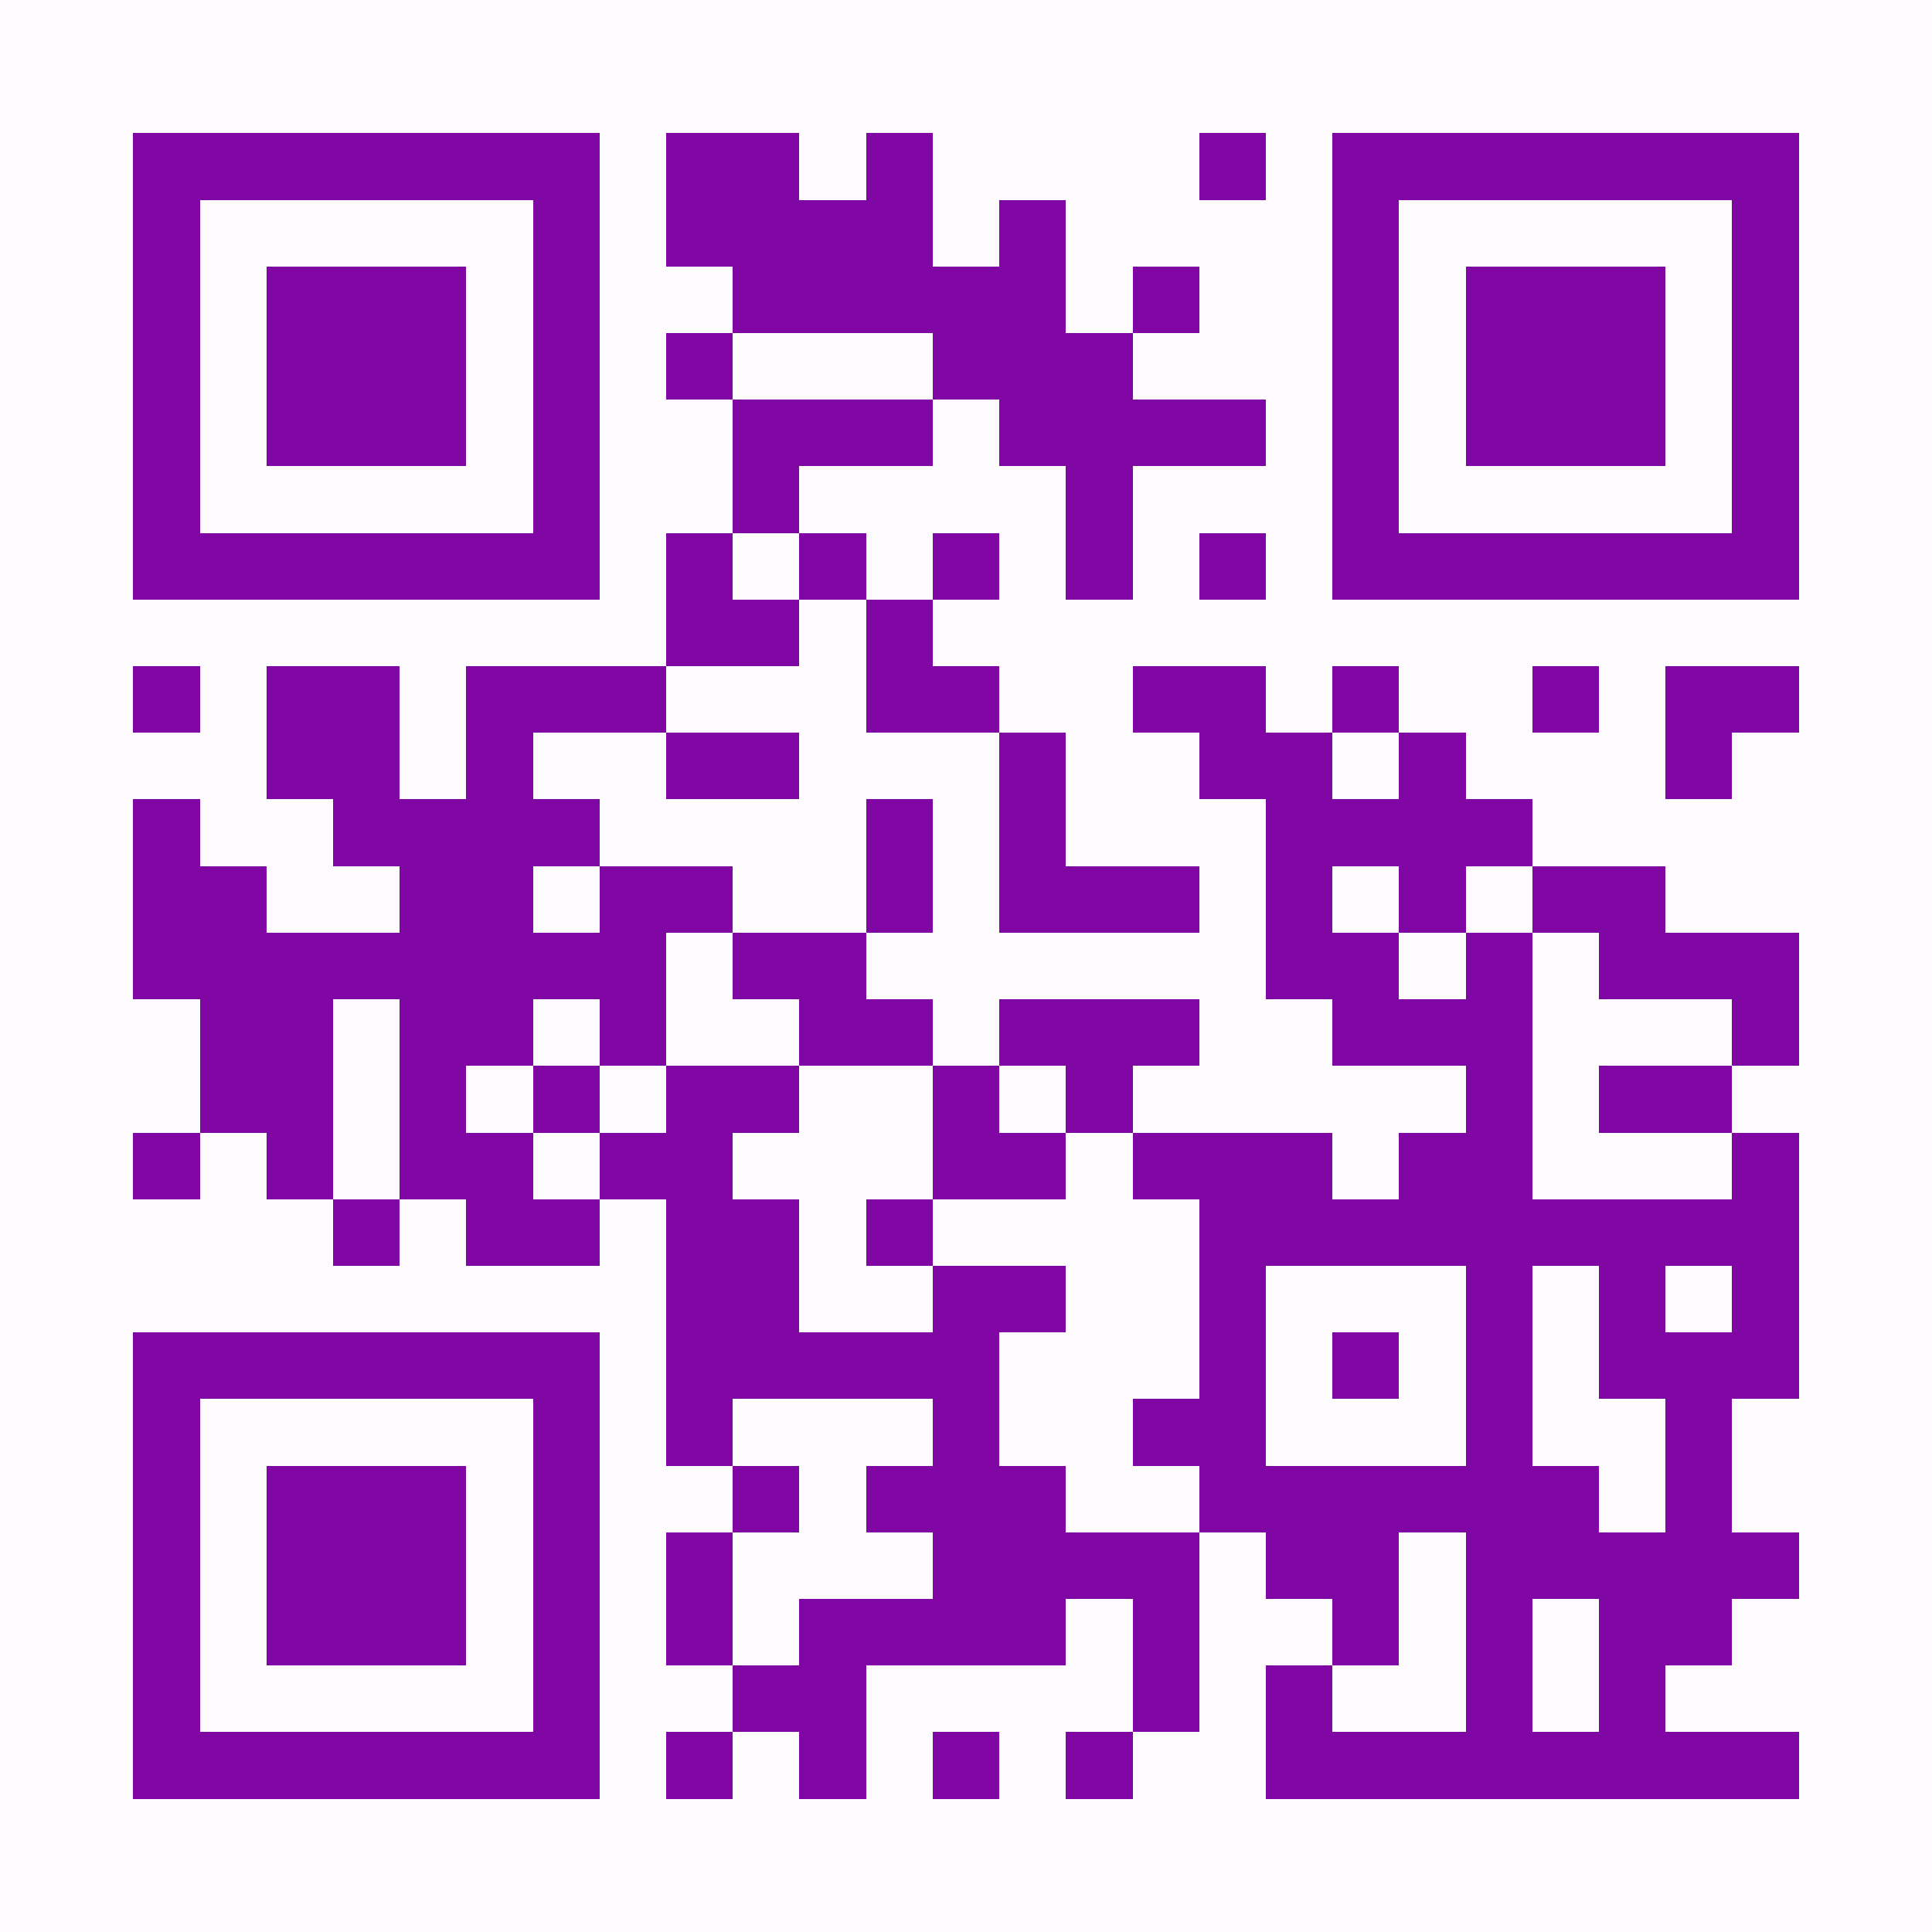 <?xml version="1.0" encoding="UTF-8"?>
<!DOCTYPE svg PUBLIC '-//W3C//DTD SVG 1.0//EN'
          'http://www.w3.org/TR/2001/REC-SVG-20010904/DTD/svg10.dtd'>
<svg fill="#fefcff" height="29" shape-rendering="crispEdges" style="fill: #fefcff;" viewBox="0 0 29 29" width="29" xmlns="http://www.w3.org/2000/svg" xmlns:xlink="http://www.w3.org/1999/xlink"
><path d="M0 0h29v29H0z"
  /><path d="M2 2.5h7m1 0h2m1 0h1m4 0h1m1 0h7M2 3.5h1m5 0h1m1 0h4m1 0h1m4 0h1m5 0h1M2 4.5h1m1 0h3m1 0h1m2 0h5m1 0h1m2 0h1m1 0h3m1 0h1M2 5.5h1m1 0h3m1 0h1m1 0h1m3 0h3m3 0h1m1 0h3m1 0h1M2 6.5h1m1 0h3m1 0h1m2 0h3m1 0h4m1 0h1m1 0h3m1 0h1M2 7.5h1m5 0h1m2 0h1m4 0h1m3 0h1m5 0h1M2 8.5h7m1 0h1m1 0h1m1 0h1m1 0h1m1 0h1m1 0h7M10 9.5h2m1 0h1M2 10.5h1m1 0h2m1 0h3m3 0h2m2 0h2m1 0h1m2 0h1m1 0h2M4 11.5h2m1 0h1m2 0h2m3 0h1m2 0h2m1 0h1m3 0h1M2 12.5h1m2 0h4m4 0h1m1 0h1m3 0h4M2 13.5h2m2 0h2m1 0h2m2 0h1m1 0h3m1 0h1m1 0h1m1 0h2M2 14.5h8m1 0h2m6 0h2m1 0h1m1 0h3M3 15.5h2m1 0h2m1 0h1m2 0h2m1 0h3m2 0h3m3 0h1M3 16.5h2m1 0h1m1 0h1m1 0h2m2 0h1m1 0h1m5 0h1m1 0h2M2 17.5h1m1 0h1m1 0h2m1 0h2m3 0h2m1 0h3m1 0h2m3 0h1M5 18.5h1m1 0h2m1 0h2m1 0h1m4 0h9M10 19.5h2m2 0h2m2 0h1m3 0h1m1 0h1m1 0h1M2 20.5h7m1 0h5m3 0h1m1 0h1m1 0h1m1 0h3M2 21.5h1m5 0h1m1 0h1m3 0h1m2 0h2m3 0h1m2 0h1M2 22.5h1m1 0h3m1 0h1m2 0h1m1 0h3m2 0h6m1 0h1M2 23.5h1m1 0h3m1 0h1m1 0h1m3 0h4m1 0h2m1 0h5M2 24.5h1m1 0h3m1 0h1m1 0h1m1 0h4m1 0h1m2 0h1m1 0h1m1 0h2M2 25.5h1m5 0h1m2 0h2m4 0h1m1 0h1m2 0h1m1 0h1M2 26.5h7m1 0h1m1 0h1m1 0h1m1 0h1m2 0h8" stroke="#8007a4"
/></svg
>
